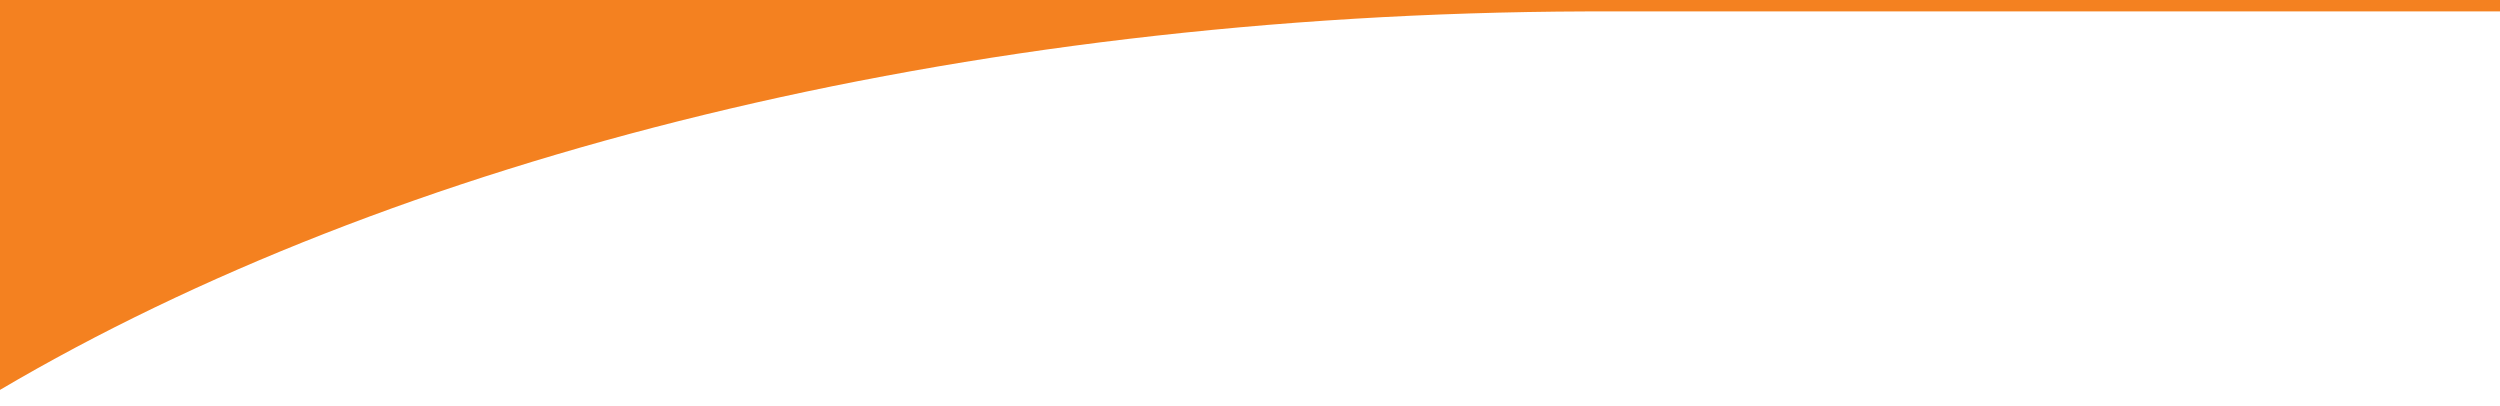 <?xml version="1.0" encoding="utf-8"?>
<!-- Generator: Adobe Illustrator 28.0.0, SVG Export Plug-In . SVG Version: 6.00 Build 0)  -->
<svg version="1.1" id="Layer_1" xmlns="http://www.w3.org/2000/svg" xmlns:xlink="http://www.w3.org/1999/xlink" x="0px" y="0px"
	 viewBox="0 0 634.8 103" style="enable-background:new 0 0 634.8 103;" xml:space="preserve">
<style type="text/css">
	.st0{fill:#F48120;}
</style>
<path class="st0" d="M402.9,2.9h1.7c0.5,0,1,0,1.6,0c1.1,0,2.5,0,4,0h224.7v-3.6H0V99C99.4,40.4,243,3.4,402.9,2.9L402.9,2.9z"/>
</svg>
